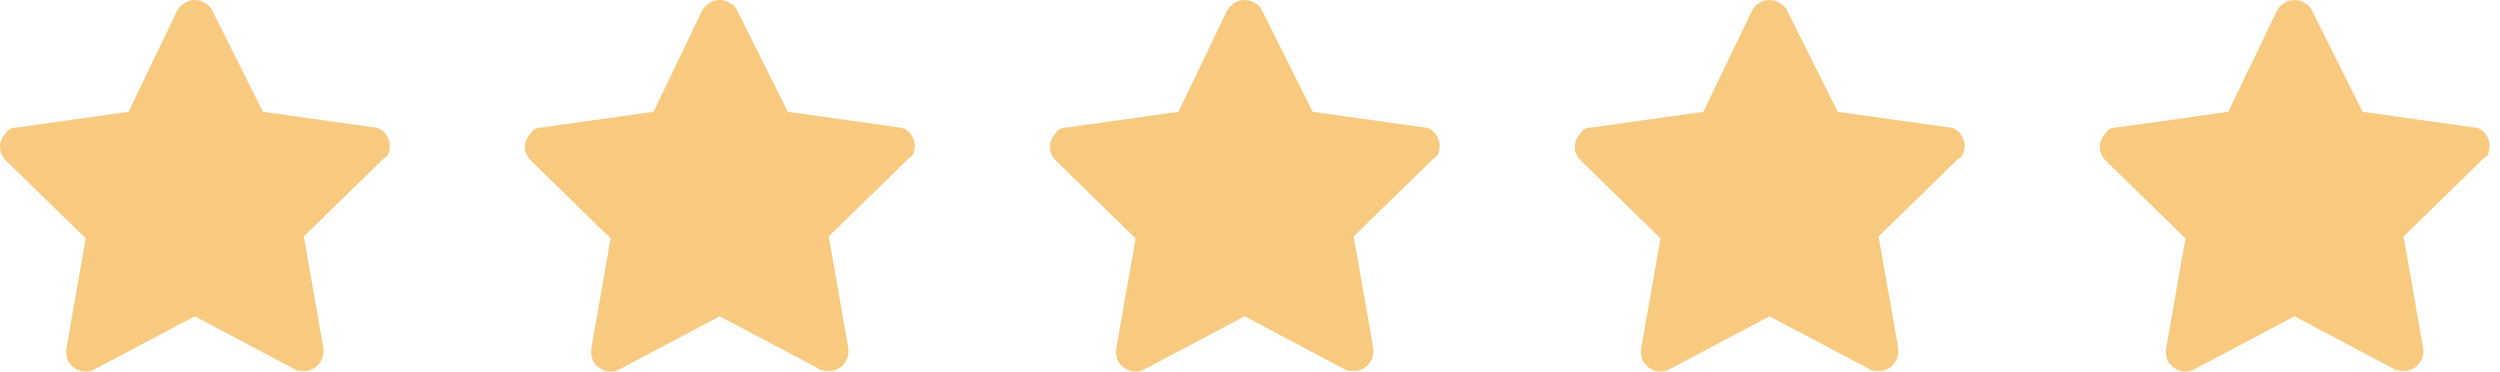 <?xml version="1.0" encoding="utf-8"?>
<svg xmlns="http://www.w3.org/2000/svg" fill="none" height="100%" overflow="visible" preserveAspectRatio="none" style="display: block;" viewBox="0 0 148 22" width="100%">
<g id="Frame 6">
<path d="M23.058 8.809C23.174 8.233 22.713 7.541 22.136 7.541L15.565 6.619L12.567 0.624C12.452 0.393 12.336 0.278 12.106 0.163C11.529 -0.183 10.838 0.047 10.492 0.624L7.609 6.619L1.038 7.541C0.692 7.541 0.461 7.657 0.346 7.887C-0.115 8.348 -0.115 9.04 0.346 9.501L5.073 14.113L3.92 20.685C3.92 20.915 3.92 21.146 4.035 21.376C4.381 21.953 5.073 22.183 5.649 21.837L11.529 18.725L17.409 21.837C17.524 21.953 17.755 21.953 17.986 21.953C18.101 21.953 18.101 21.953 18.216 21.953C18.793 21.837 19.254 21.261 19.139 20.569L17.986 13.998L22.713 9.386C22.943 9.271 23.058 9.04 23.058 8.809Z" fill="#F8CA7F" id="Vector"/>
<path d="M54.135 8.809C54.25 8.233 53.789 7.541 53.212 7.541L46.641 6.619L43.643 0.624C43.528 0.393 43.413 0.278 43.182 0.163C42.605 -0.183 41.914 0.047 41.568 0.624L38.686 6.619L32.114 7.541C31.768 7.541 31.538 7.657 31.422 7.887C30.961 8.348 30.961 9.04 31.422 9.501L36.149 14.113L34.996 20.685C34.996 20.915 34.996 21.146 35.111 21.376C35.457 21.953 36.149 22.183 36.726 21.837L42.605 18.725L48.485 21.837C48.601 21.953 48.831 21.953 49.062 21.953C49.177 21.953 49.177 21.953 49.292 21.953C49.869 21.837 50.33 21.261 50.215 20.569L49.062 13.998L53.789 9.386C54.02 9.271 54.135 9.04 54.135 8.809Z" fill="#F8CA7F" id="Vector_2"/>
<path d="M85.211 8.809C85.326 8.233 84.865 7.541 84.289 7.541L77.717 6.619L74.719 0.624C74.604 0.393 74.489 0.278 74.258 0.163C73.682 -0.183 72.99 0.047 72.644 0.624L69.762 6.619L63.19 7.541C62.844 7.541 62.614 7.657 62.498 7.887C62.037 8.348 62.037 9.04 62.498 9.501L67.225 14.113L66.073 20.685C66.073 20.915 66.073 21.146 66.188 21.376C66.534 21.953 67.225 22.183 67.802 21.837L73.682 18.725L79.562 21.837C79.677 21.953 79.908 21.953 80.138 21.953C80.254 21.953 80.254 21.953 80.369 21.953C80.945 21.837 81.406 21.261 81.291 20.569L80.138 13.998L84.865 9.386C85.096 9.271 85.211 9.04 85.211 8.809Z" fill="#F8CA7F" id="Vector_3"/>
<path d="M116.287 8.809C116.403 8.233 115.941 7.541 115.365 7.541L108.793 6.619L105.796 0.624C105.68 0.393 105.565 0.278 105.335 0.163C104.758 -0.183 104.066 0.047 103.72 0.624L100.838 6.619L94.266 7.541C93.921 7.541 93.69 7.657 93.575 7.887C93.114 8.348 93.114 9.04 93.575 9.501L98.302 14.113L97.149 20.685C97.149 20.915 97.149 21.146 97.264 21.376C97.61 21.953 98.302 22.183 98.878 21.837L104.758 18.725L110.638 21.837C110.753 21.953 110.984 21.953 111.214 21.953C111.33 21.953 111.33 21.953 111.445 21.953C112.022 21.837 112.483 21.261 112.367 20.569L111.214 13.998L115.941 9.386C116.172 9.271 116.287 9.04 116.287 8.809Z" fill="#F8CA7F" id="Vector_4"/>
<path d="M147.364 8.809C147.479 8.233 147.018 7.541 146.441 7.541L139.87 6.619L136.872 0.624C136.757 0.393 136.641 0.278 136.411 0.163C135.834 -0.183 135.143 0.047 134.797 0.624L131.914 6.619L125.343 7.541C124.997 7.541 124.766 7.657 124.651 7.887C124.19 8.348 124.19 9.04 124.651 9.501L129.378 14.113L128.225 20.685C128.225 20.915 128.225 21.146 128.34 21.376C128.686 21.953 129.378 22.183 129.954 21.837L135.834 18.725L141.714 21.837C141.83 21.953 142.06 21.953 142.291 21.953C142.406 21.953 142.406 21.953 142.521 21.953C143.098 21.837 143.559 21.261 143.444 20.569L142.291 13.998L147.018 9.386C147.248 9.271 147.364 9.04 147.364 8.809Z" fill="#F8CA7F" id="Vector_5"/>
</g>
</svg>